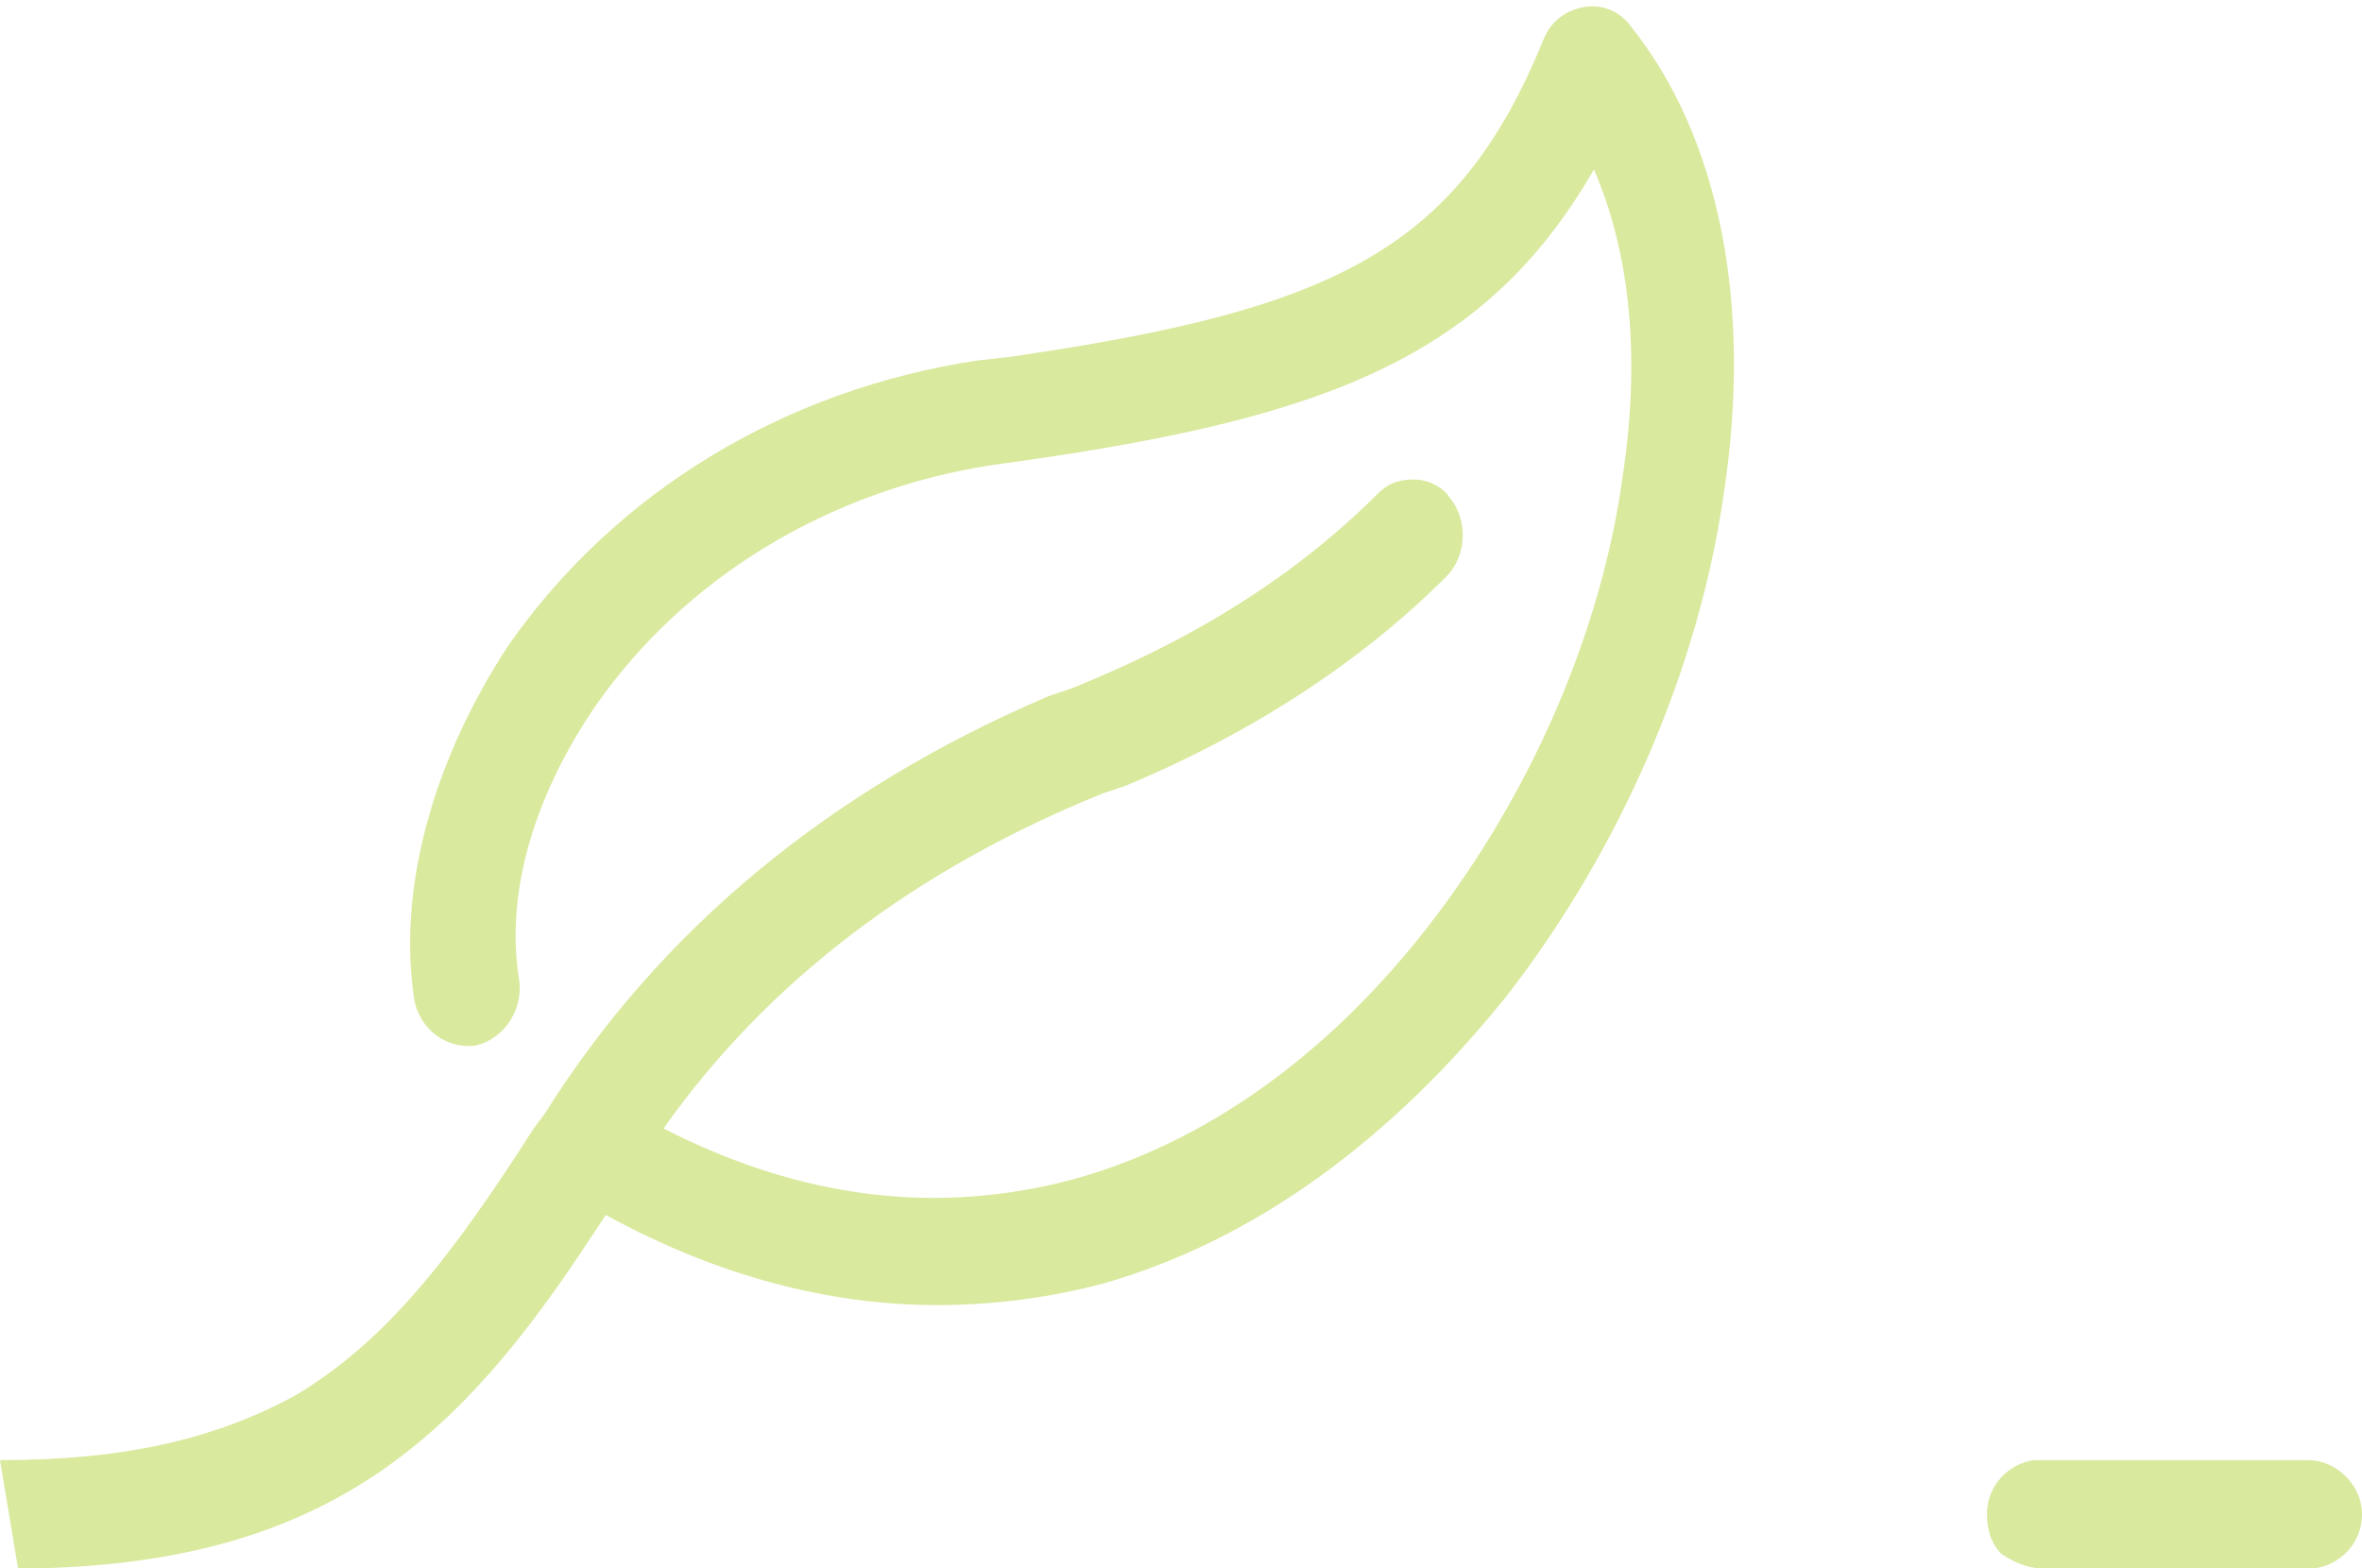 <?xml version="1.0" encoding="utf-8"?>
<!-- Generator: Adobe Illustrator 26.3.1, SVG Export Plug-In . SVG Version: 6.00 Build 0)  -->
<svg version="1.1" id="Livello_1" xmlns="http://www.w3.org/2000/svg" xmlns:xlink="http://www.w3.org/1999/xlink" x="0px" y="0px"
	 viewBox="0 0 65.5 43.5" style="enable-background:new 0 0 65.5 43.5;" xml:space="preserve">
<g>
	<g transform="translate(120.0 678.0)">
		<g transform="translate(40.0 25.0)">
			<g>
				<defs>
					<path id="SVGID_1_" d="M-160-662.5c3.5,0,6-0.6,8.2-1.8c2.5-1.5,4.3-3.8,6.6-7.4l0.3-0.4c3.2-5.1,7.9-9,14-11.6l0.6-0.2
						c3.5-1.4,6.3-3.2,8.5-5.4c0.3-0.3,0.6-0.4,1-0.4c0.4,0,0.8,0.2,1,0.5c0.5,0.6,0.5,1.6-0.1,2.2c-2.3,2.3-5.3,4.3-8.9,5.8
						l-0.6,0.2c-5.2,2.1-9.3,5.2-12.2,9.3c3.9,2,7.7,2.4,11.4,1.4c3.6-1,7-3.4,9.8-7c2.8-3.6,4.8-8.1,5.4-12.5
						c0.5-3.3,0.2-6.2-0.8-8.5c-3.1,5.4-7.8,7-16.7,8.2c-4.5,0.7-8.5,3.1-11,6.7c-1.7,2.5-2.5,5.2-2.1,7.6c0.1,0.8-0.4,1.6-1.2,1.8
						c-0.8,0.1-1.5-0.4-1.7-1.2c-0.5-3.1,0.5-6.7,2.6-9.9c3-4.3,7.7-7.1,13-7.9l0.9-0.1c8.9-1.3,12.4-2.9,14.8-8.8
						c0.2-0.5,0.6-0.8,1.1-0.9c0.5-0.1,1,0.1,1.3,0.5c2.5,3.1,3.4,7.8,2.6,13c-0.7,4.9-2.9,9.9-6,13.9c-3.2,4-7,6.8-11.2,8
						c-1.5,0.4-3.1,0.6-4.6,0.6c-3,0-6.1-0.8-9.2-2.5l-0.4,0.6c-3.6,5.5-7.2,9-15.3,9.2l-0.5,0l-0.1,0L-160-662.5z M-96-662.5
						c0.8,0,1.5,0.7,1.5,1.5c0,0.8-0.6,1.4-1.3,1.5l-0.1,0h-7.5c-0.4,0-0.8-0.2-1.1-0.4c-0.3-0.3-0.4-0.7-0.4-1.1
						c0-0.8,0.6-1.4,1.3-1.5l0.1,0H-96z"/>
				</defs>
				<use xlink:href="#SVGID_1_"  style="overflow:visible;fill:#D9E99E;"/>
				<clipPath id="SVGID_00000030463006815566171060000012758691142210441610_">
					<use xlink:href="#SVGID_1_"  style="overflow:visible;"/>
				</clipPath>
			</g>
		</g>
	</g>
</g>
</svg>
